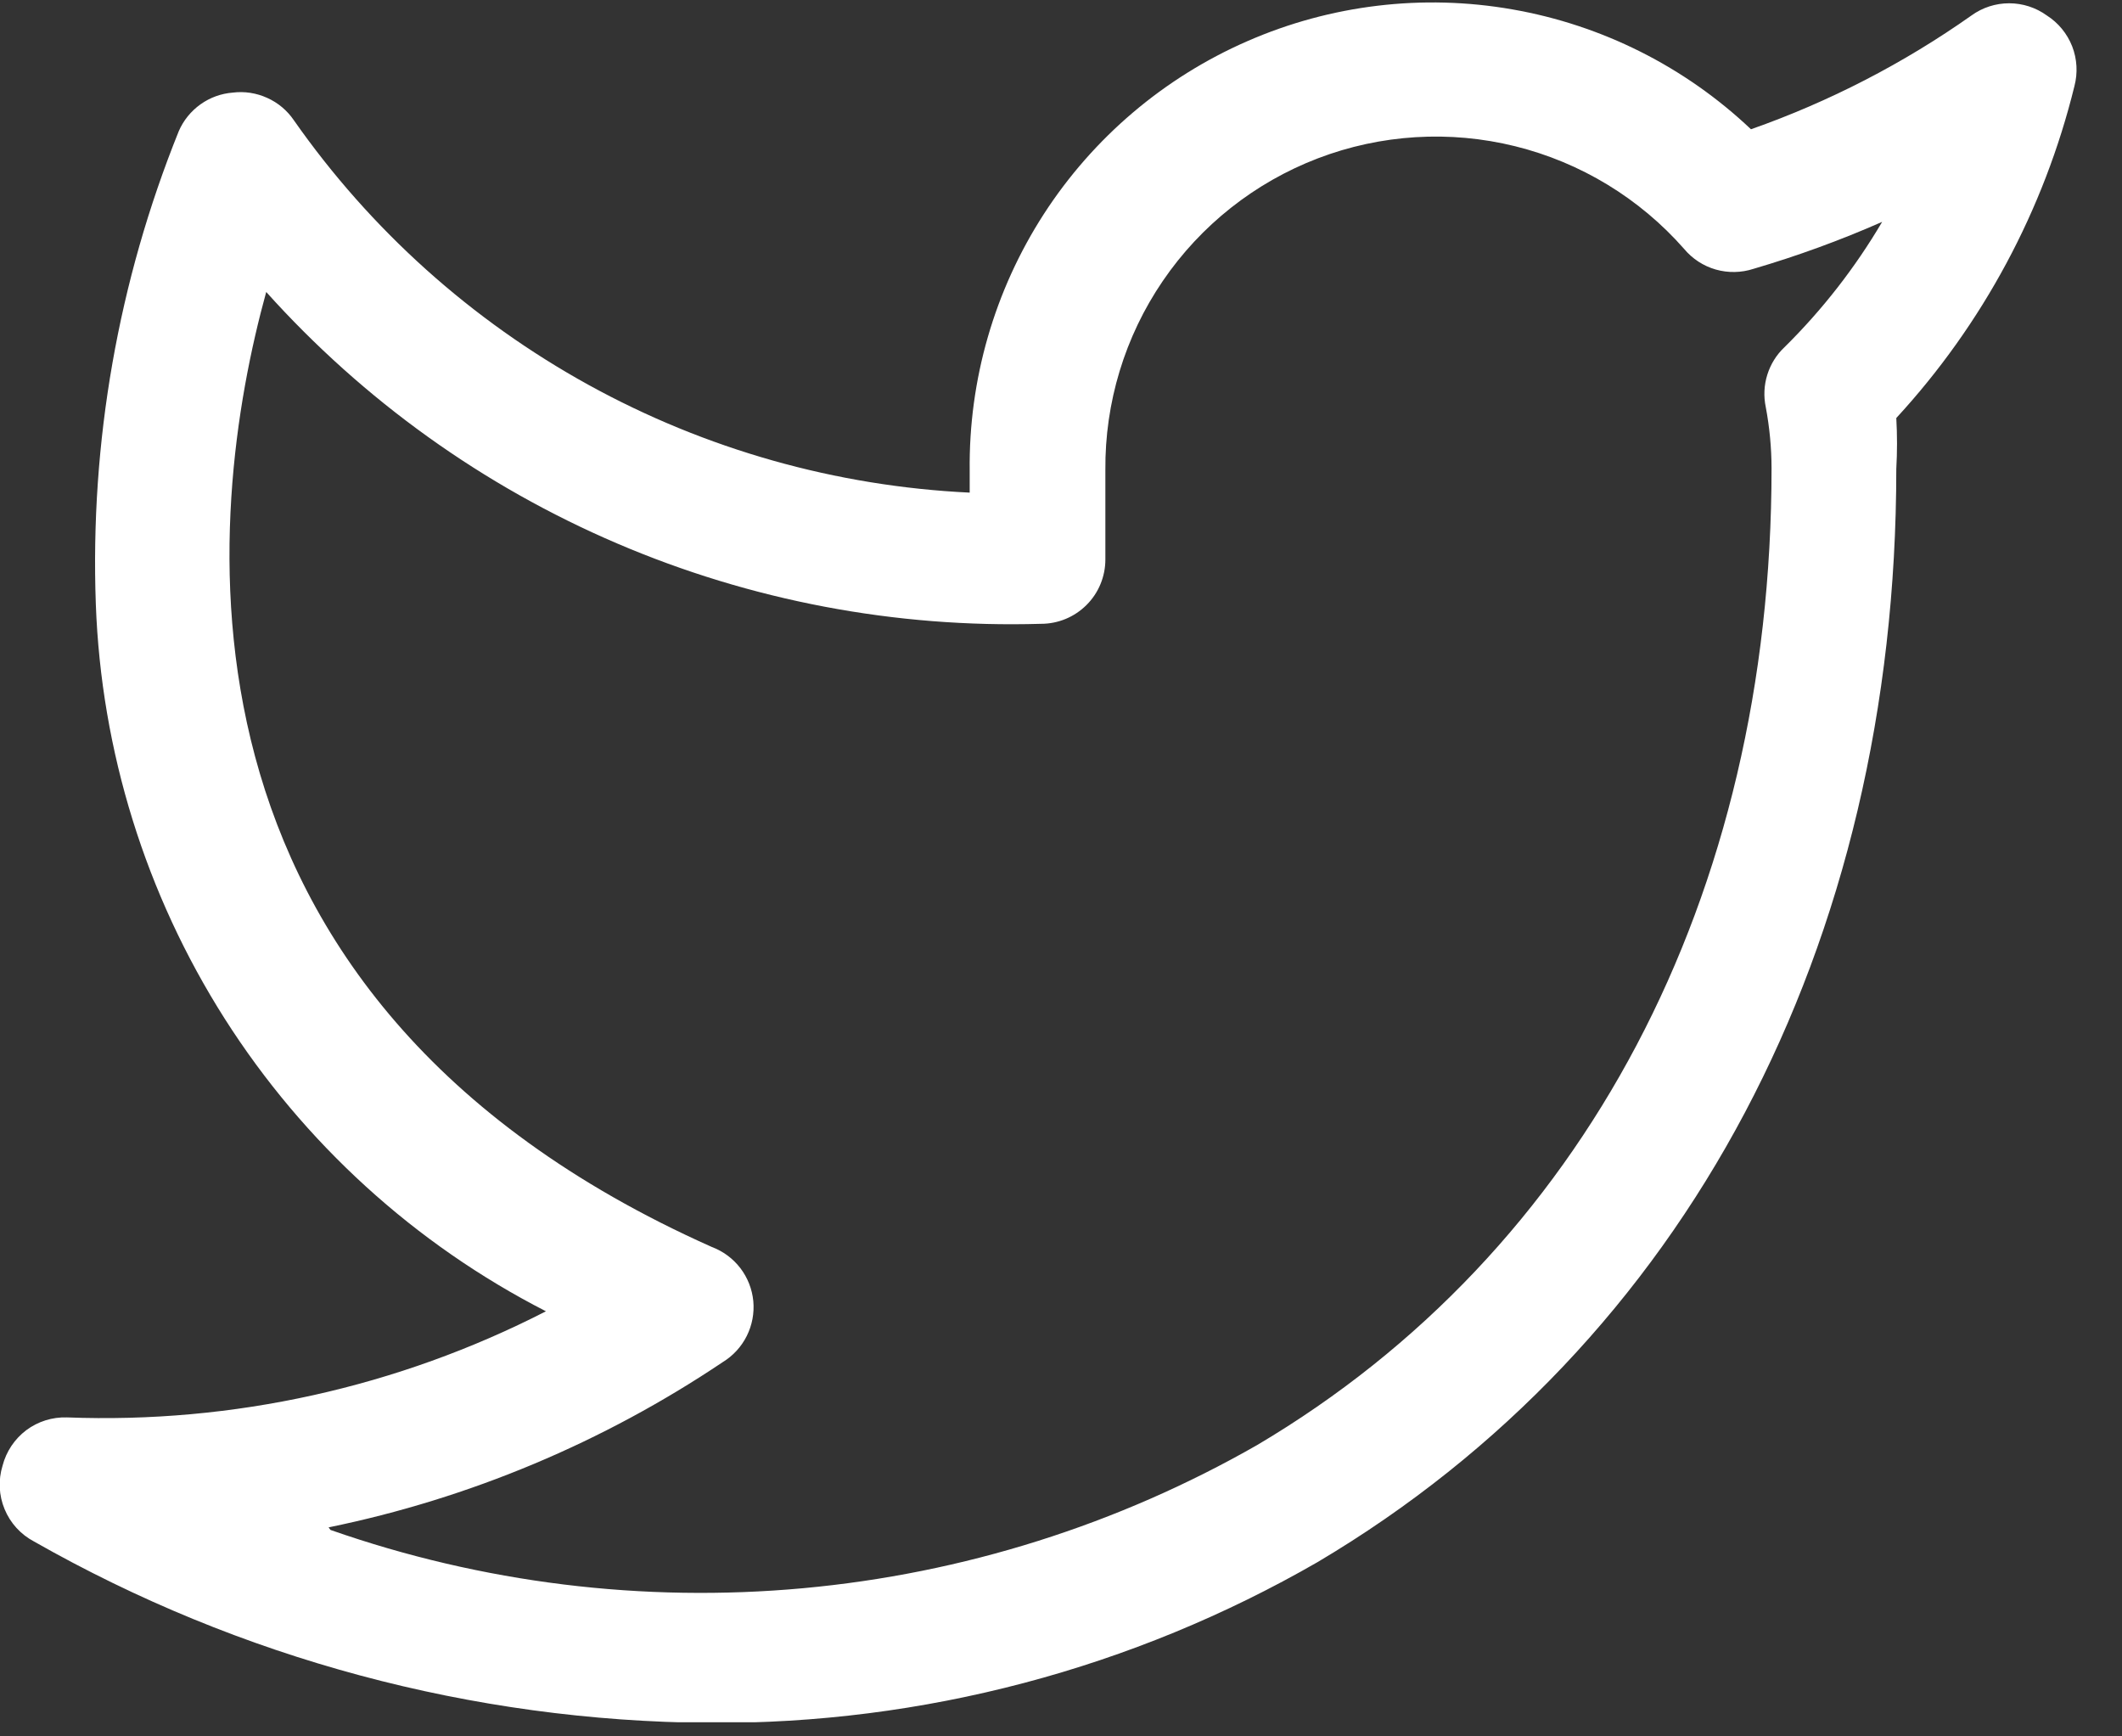 <svg width="33" height="27" viewBox="0 0 33 27" fill="none" xmlns="http://www.w3.org/2000/svg">
<rect x="0" y="0" width="33" height="27" fill="#333333" stroke="none"/>
<g clip-path="url(#clip0_184_313)">
<path d="M11.03 26.79C7.347 26.762 3.732 25.791 0.53 23.97C0.323 23.861 0.161 23.684 0.072 23.468C-0.018 23.253 -0.029 23.013 0.04 22.79C0.097 22.57 0.227 22.376 0.408 22.239C0.59 22.103 0.813 22.033 1.04 22.04C3.624 22.139 6.189 21.57 8.49 20.39C6.45 19.345 4.726 17.775 3.495 15.841C2.265 13.907 1.573 11.68 1.49 9.39C1.4 6.876 1.839 4.373 2.78 2.04C2.852 1.873 2.969 1.729 3.117 1.623C3.265 1.517 3.439 1.454 3.62 1.44C3.803 1.417 3.988 1.446 4.155 1.522C4.323 1.597 4.467 1.718 4.57 1.87C5.763 3.574 7.331 4.981 9.153 5.985C10.975 6.989 13.002 7.561 15.08 7.66V7.32C15.064 5.906 15.465 4.518 16.232 3.33C17 2.142 18.1 1.207 19.396 0.641C20.692 0.074 22.126 -0.098 23.519 0.146C24.912 0.389 26.203 1.037 27.23 2.01C28.45 1.581 29.604 0.985 30.66 0.24C30.83 0.117 31.035 0.051 31.245 0.051C31.455 0.051 31.66 0.117 31.83 0.24C32.009 0.354 32.147 0.522 32.225 0.72C32.302 0.918 32.314 1.135 32.26 1.34C31.787 3.266 30.834 5.041 29.49 6.5C29.505 6.763 29.505 7.027 29.49 7.29C29.49 14.71 26.21 20.9 20.49 24.29C17.614 25.947 14.349 26.81 11.03 26.79ZM5.14 23.79C7.496 24.615 10.002 24.924 12.489 24.696C14.975 24.468 17.383 23.709 19.55 22.47C24.62 19.47 27.55 13.95 27.55 7.28C27.549 6.961 27.519 6.643 27.46 6.33C27.425 6.163 27.433 5.99 27.484 5.827C27.535 5.664 27.626 5.517 27.75 5.4C28.339 4.819 28.85 4.163 29.27 3.45C28.62 3.736 27.952 3.98 27.27 4.18C27.08 4.242 26.875 4.246 26.682 4.191C26.49 4.136 26.318 4.024 26.19 3.87C25.498 3.083 24.581 2.526 23.563 2.274C22.545 2.022 21.474 2.088 20.495 2.462C19.515 2.837 18.674 3.502 18.083 4.369C17.492 5.235 17.181 6.262 17.19 7.31V8.7C17.19 8.965 17.085 9.22 16.897 9.407C16.709 9.595 16.455 9.7 16.19 9.7C13.927 9.767 11.677 9.341 9.596 8.45C7.514 7.559 5.653 6.225 4.14 4.54C3.21 7.92 2.3 15.48 11.07 19.39C11.246 19.456 11.399 19.57 11.513 19.718C11.627 19.867 11.697 20.045 11.715 20.232C11.732 20.419 11.697 20.606 11.613 20.774C11.529 20.942 11.4 21.082 11.24 21.18C9.383 22.427 7.301 23.301 5.11 23.75L5.14 23.79Z" fill="white"/>
</g>
<defs>
<clipPath id="clip0_184_313">
<rect width="32.35" height="26.78" fill="white"/>
</clipPath>
</defs>
</svg>
